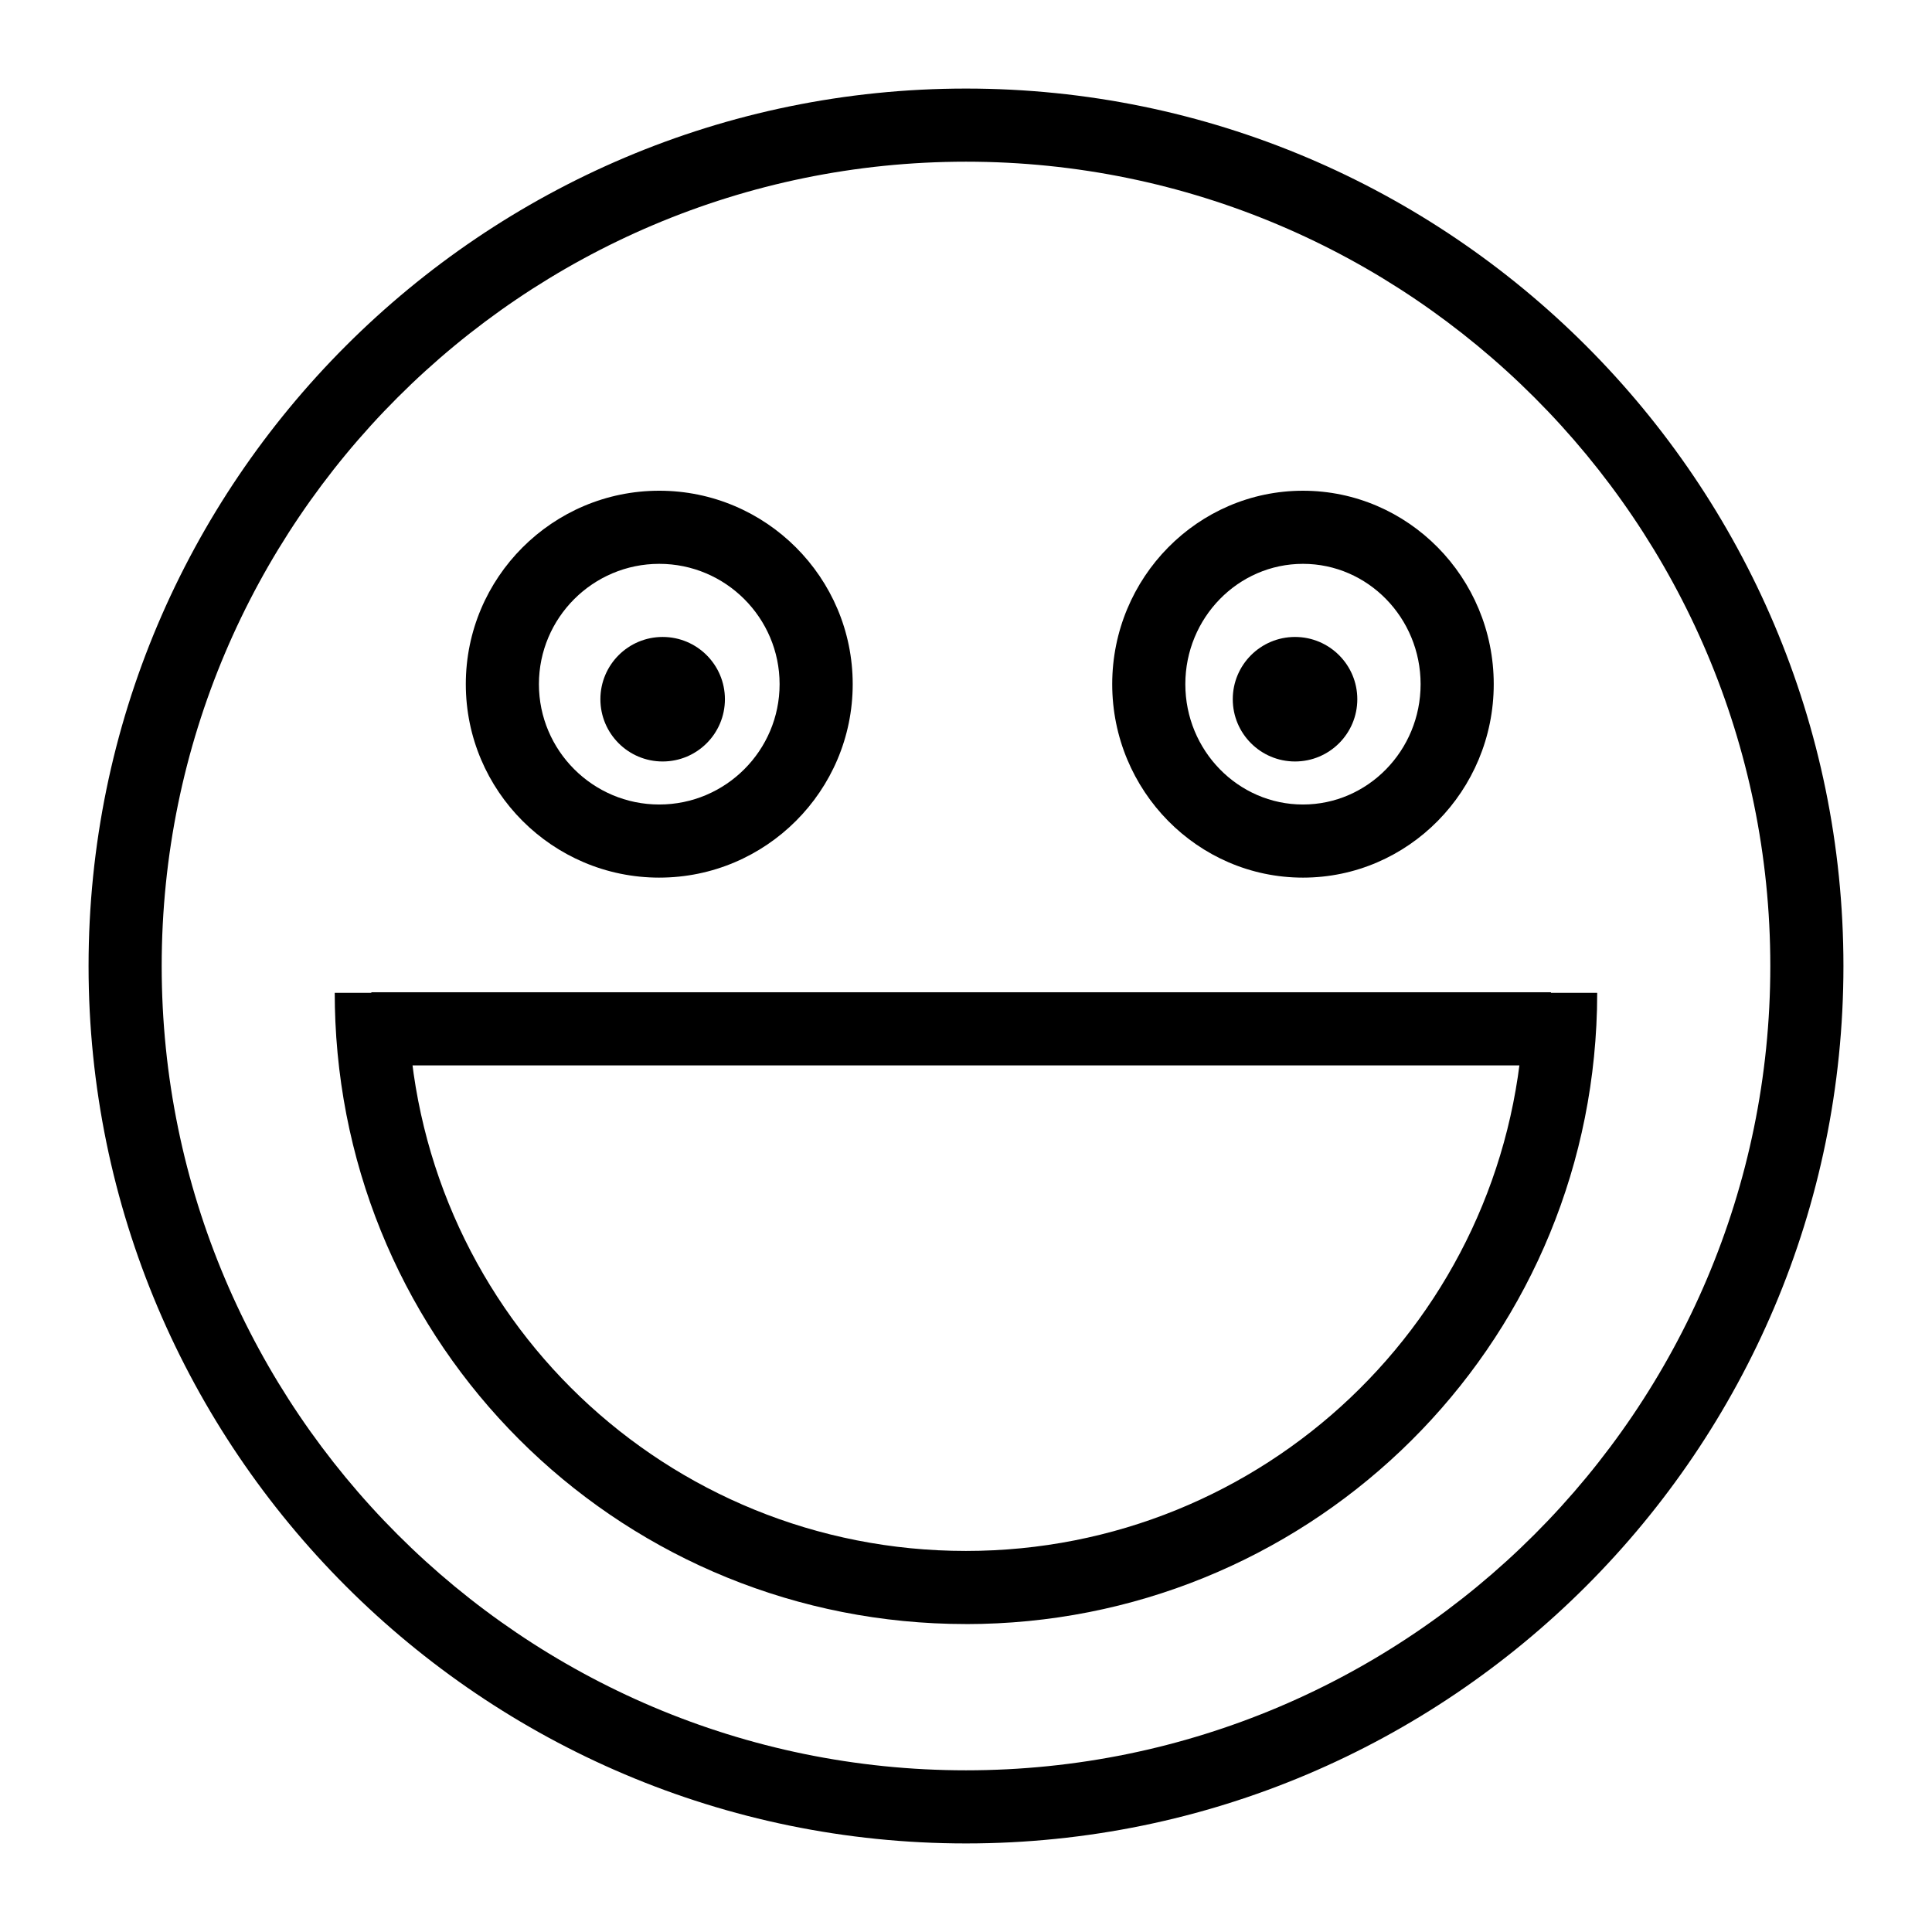 <?xml version="1.0" encoding="UTF-8"?>
<!-- Uploaded to: ICON Repo, www.iconrepo.com, Generator: ICON Repo Mixer Tools -->
<svg fill="#000000" width="800px" height="800px" version="1.1" viewBox="144 144 512 512" xmlns="http://www.w3.org/2000/svg">
 <g>
  <path d="m400 632.53c-128.21 0-232.53-104.32-232.53-232.53 0-128.21 104.31-232.53 232.53-232.53s232.53 104.31 232.53 232.53c0 128.21-104.32 232.53-232.53 232.53zm0-445.68c-117.53 0-213.15 95.621-213.15 213.15s95.617 213.15 213.15 213.15 213.15-95.617 213.15-213.15c0.004-117.53-95.613-213.15-213.14-213.15z"/>
  <path d="m318.71 376.58c-28.27 0-51.266-22.996-51.266-51.262-0.004-28.273 22.992-51.27 51.266-51.27 28.27 0 51.266 22.996 51.266 51.266 0 28.266-22.996 51.266-51.266 51.266zm0-83.156c-17.586 0-31.891 14.305-31.891 31.891 0 17.578 14.305 31.887 31.891 31.887 17.586 0 31.891-14.305 31.891-31.887s-14.309-31.891-31.891-31.891z"/>
  <path d="m489.3 376.58c-27.871 0-50.551-23-50.551-51.266 0-28.27 22.68-51.266 50.551-51.266 27.875 0 50.555 22.996 50.555 51.266 0 28.266-22.68 51.266-50.555 51.266zm0-83.156c-17.191 0-31.176 14.309-31.176 31.891 0 17.578 13.984 31.887 31.176 31.887 17.191 0 31.176-14.305 31.176-31.887s-13.984-31.891-31.176-31.891z"/>
  <path d="m399.99 574.39c-89.672 0-163.07-70.121-167.11-159.63-0.109-2.539-0.172-5.09-0.172-7.648h19.379c0 2.277 0.051 4.543 0.152 6.793 3.566 79.125 68.465 141.11 147.75 141.11 78.824 0 143.7-61.605 147.71-140.24 0.129-2.535 0.195-5.09 0.195-7.66h19.379c0 2.898-0.074 5.777-0.223 8.645-4.531 88.957-77.914 158.64-167.06 158.64z"/>
  <path d="m242.41 406.96h312.61v19.379h-312.61z"/>
  <path d="m336.11 329.3c0 9.113-7.387 16.5-16.5 16.5s-16.5-7.387-16.5-16.5 7.387-16.5 16.5-16.5 16.5 7.387 16.5 16.5"/>
  <path d="m503.7 329.3c0 9.113-7.391 16.5-16.504 16.5-9.113 0-16.5-7.387-16.5-16.5s7.387-16.5 16.5-16.5c9.113 0 16.504 7.387 16.504 16.5"/>
 </g>
</svg>